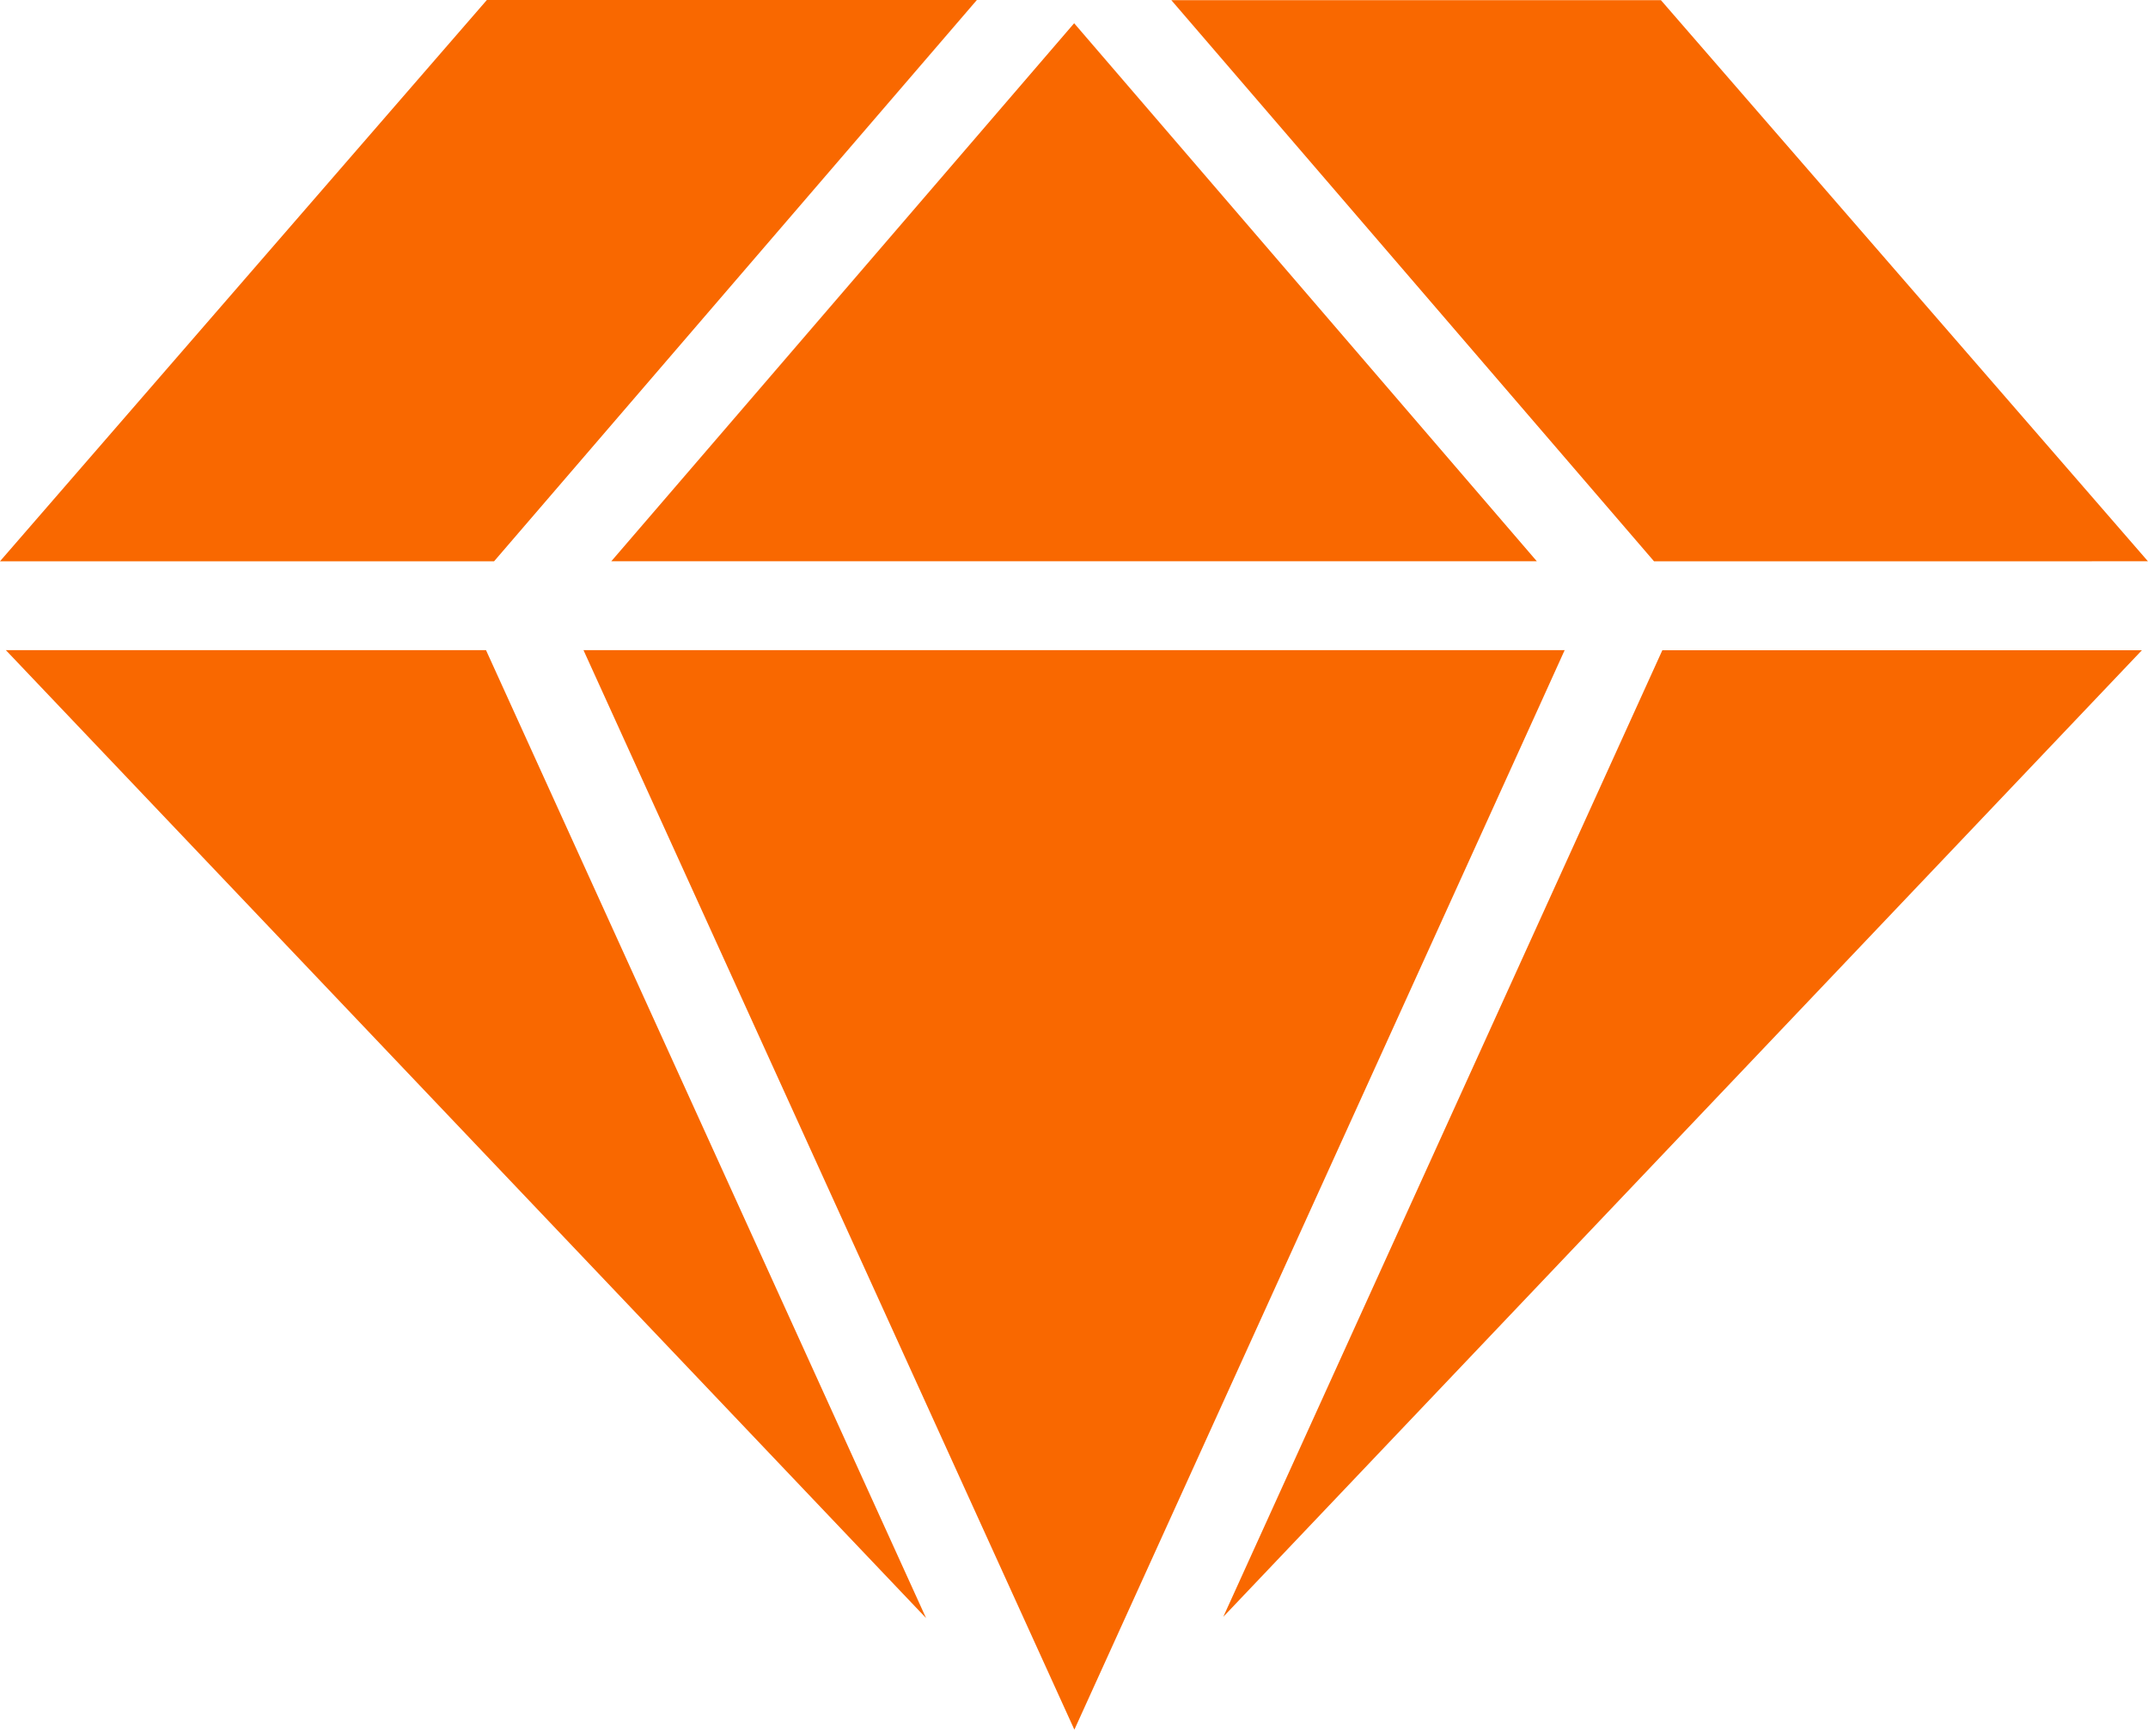 <svg width="73" height="59" viewBox="0 0 73 59" fill="none" xmlns="http://www.w3.org/2000/svg">
<path d="M31.675 1.773L33.199 0H16.546L-0.002 19.082H16.79L31.675 1.773ZM20.775 19.079H52.229L43.679 9.133L36.505 0.79L25.665 13.395L20.775 19.079ZM0.199 22.101L31.473 55.005L16.517 22.101H0.199ZM53.175 22.101H50.45H38.993H19.83L36.407 58.566L36.513 58.797L52.306 24.019L53.175 22.101ZM41.574 54.961L72.793 22.104H56.495L41.574 54.961ZM72.998 19.08L56.447 0.006H39.808L56.213 19.082L72.998 19.08Z" fill="#F96800"/>
</svg>
